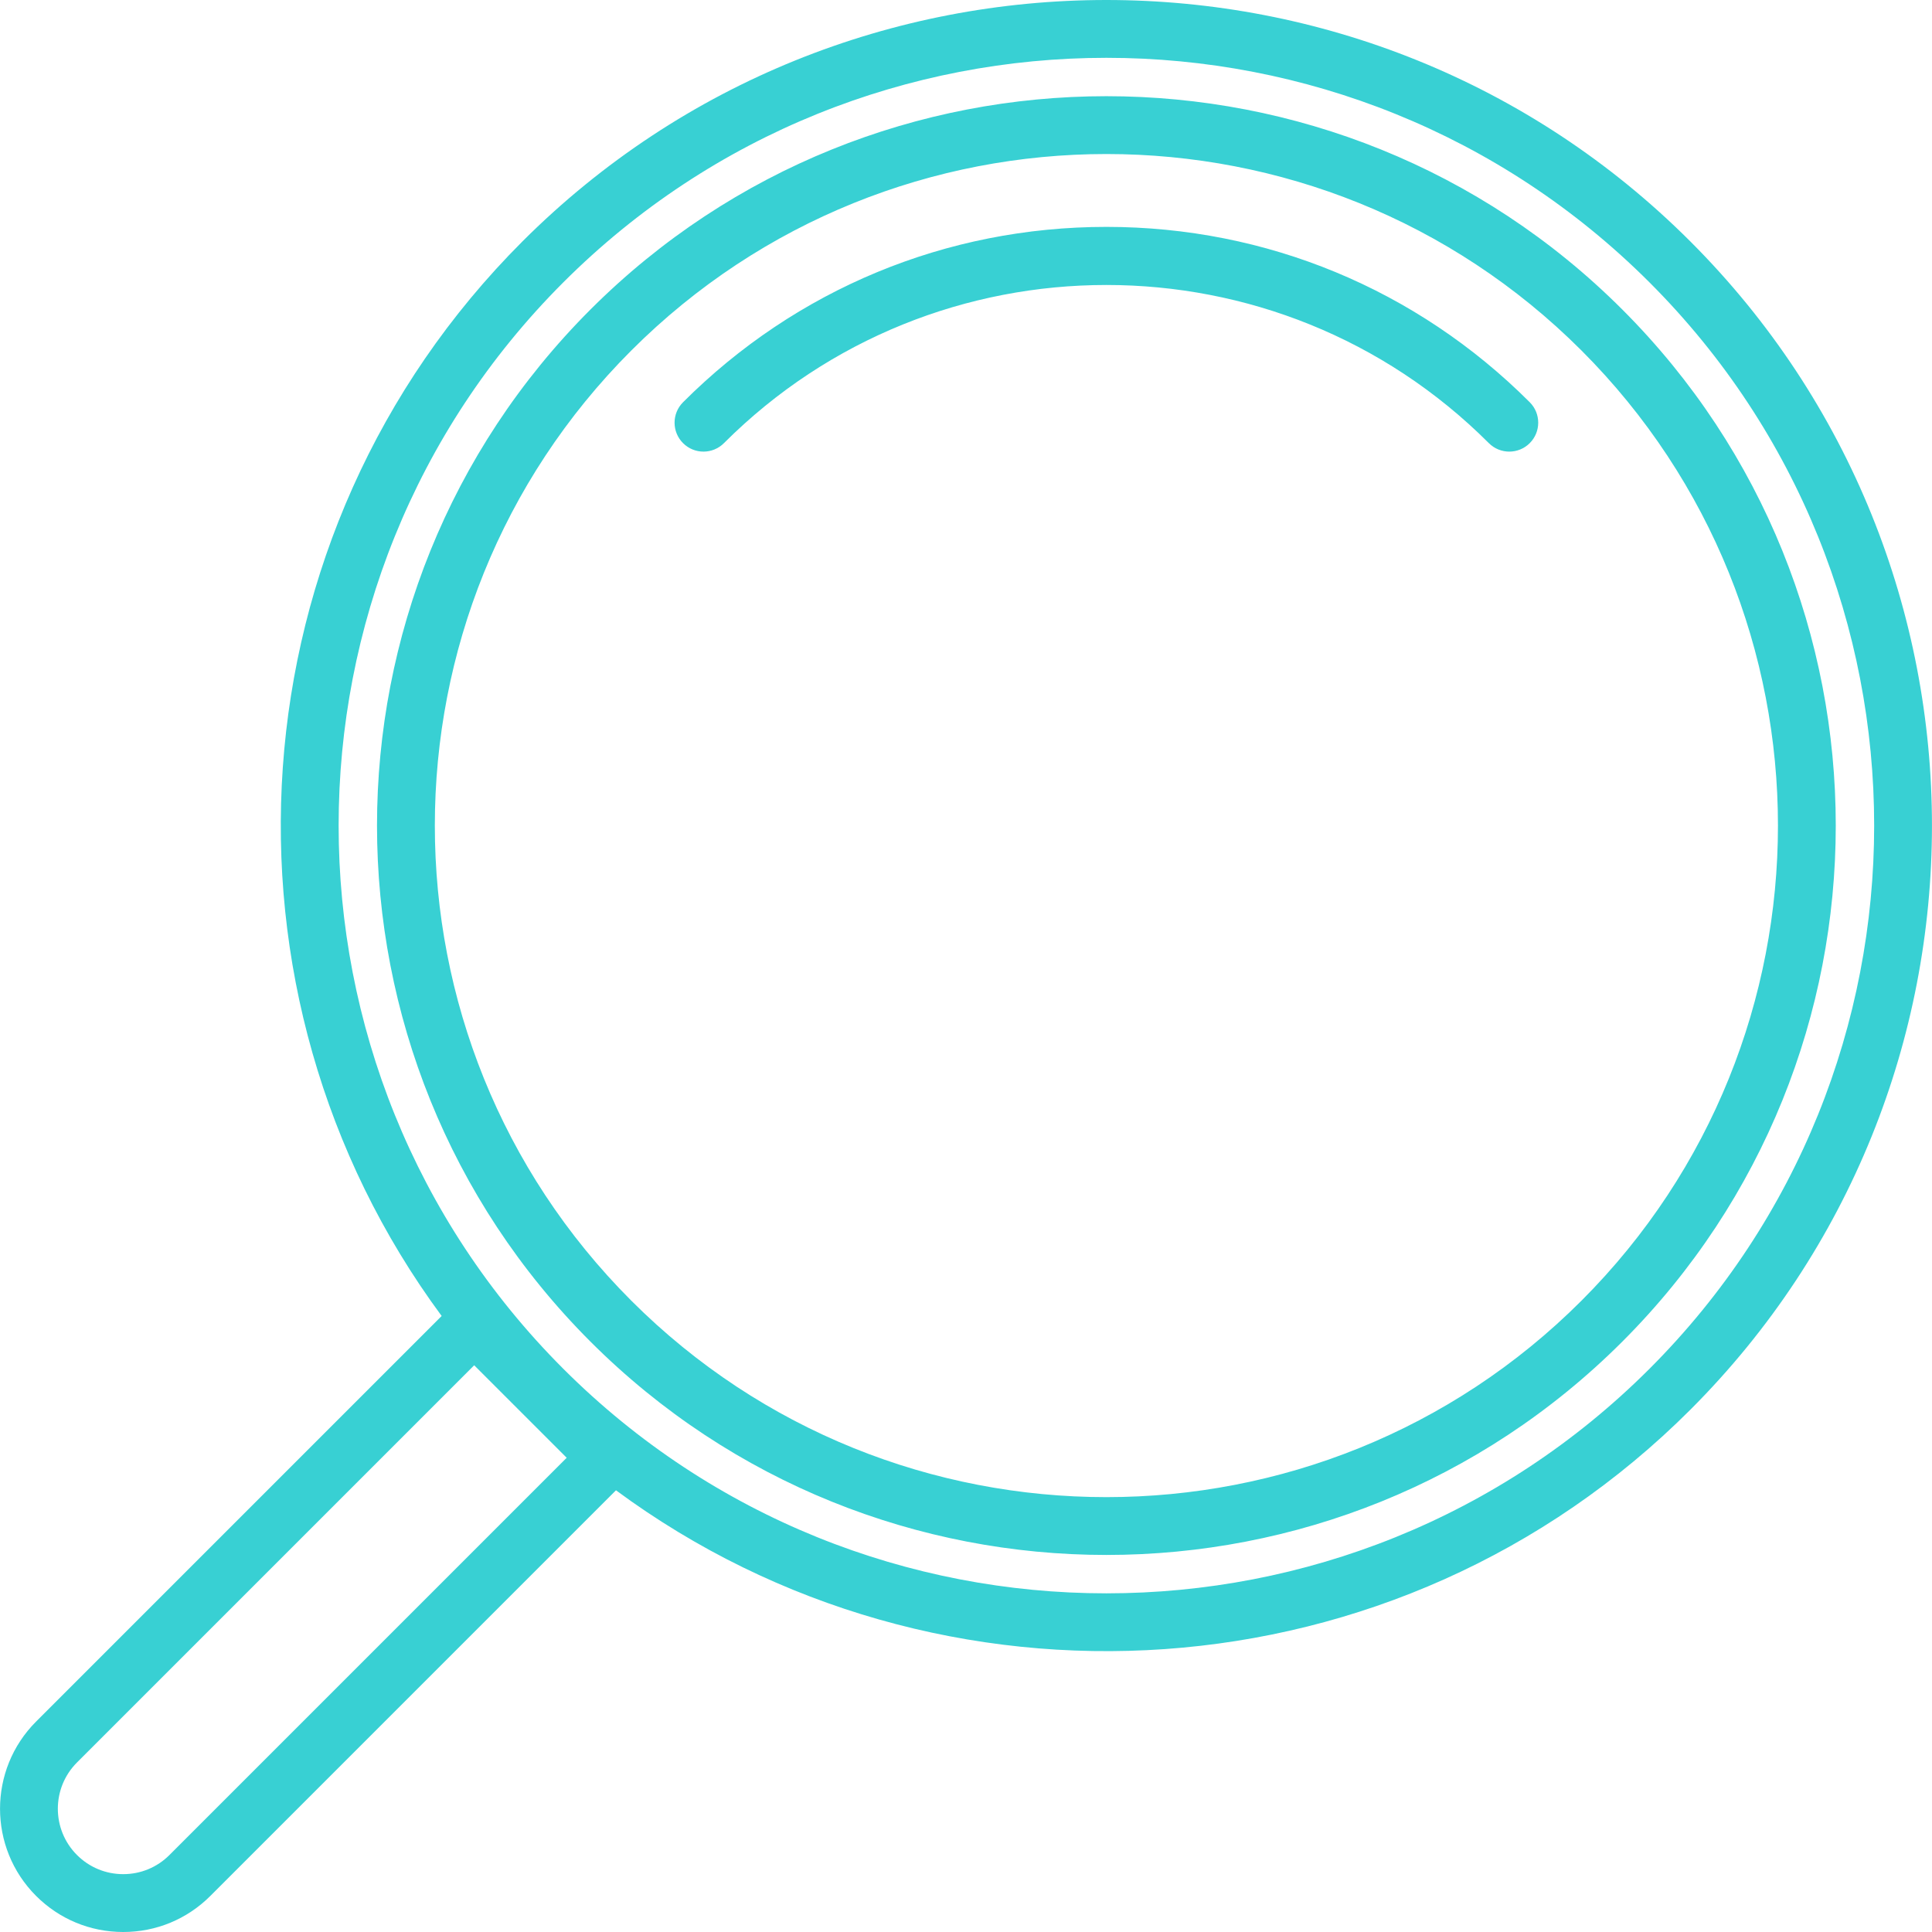 <?xml version="1.0" encoding="UTF-8"?> <!-- Generator: Adobe Illustrator 17.1.0, SVG Export Plug-In . SVG Version: 6.00 Build 0) --> <svg xmlns="http://www.w3.org/2000/svg" xmlns:xlink="http://www.w3.org/1999/xlink" id="Capa_1" x="0px" y="0px" viewBox="0 0 200.386 200.386" style="enable-background:new 0 0 200.386 200.386;" xml:space="preserve" width="512px" height="512px"> <path d="M12.781,200.386c-3.415,0-6.626-1.33-9.04-3.745c-4.984-4.984-4.984-13.094,0-18.079l42.068-42.069 c-24.756-33.508-21.965-81.11,8.367-111.442c33.402-33.401,87.753-33.402,121.155,0c33.402,33.403,33.402,87.752,0,121.155v0 c-30.329,30.329-77.935,33.117-111.442,8.366L21.82,196.642C19.406,199.056,16.196,200.386,12.781,200.386z M49.183,141.606 l-41.2,41.199c-2.645,2.645-2.645,6.949,0,9.594c1.282,1.281,2.985,1.987,4.798,1.987c1.812,0,3.516-0.706,4.796-1.987 c0.001,0,0.001,0,0.001,0l41.199-41.2L49.183,141.606z M114.755,5.997c-20.402,0-40.804,7.766-56.336,23.297 c-31.063,31.063-31.063,81.607,0,112.67c31.064,31.063,81.606,31.061,112.671,0l0,0c31.063-31.063,31.063-81.607,0-112.67 C155.557,13.762,135.156,5.997,114.755,5.997z M114.754,161.279c-19.381,0-38.763-7.377-53.518-22.133 c-29.511-29.51-29.511-77.526,0-107.036c29.512-29.511,77.528-29.51,107.036,0c29.511,29.51,29.511,77.526,0,107.036 C153.517,153.902,134.136,161.279,114.754,161.279z M114.754,15.975c-17.845,0-35.689,6.793-49.275,20.378 c-27.171,27.171-27.171,71.381,0,98.552c27.172,27.17,71.38,27.169,98.552,0c27.171-27.171,27.171-71.381,0-98.552 C150.444,22.768,132.599,15.975,114.754,15.975z M156.543,46.841c-0.768,0-1.535-0.293-2.121-0.879 c-21.874-21.873-57.463-21.871-79.335,0c-1.172,1.172-3.07,1.172-4.242,0c-1.172-1.171-1.172-3.071,0-4.242 c11.729-11.729,27.322-18.188,43.909-18.188c16.588,0,32.182,6.459,43.91,18.188c1.172,1.171,1.172,3.071,0,4.242 C158.078,46.548,157.31,46.841,156.543,46.841z" fill="#38d0d3"></path> <g> </g> <g> </g> <g> </g> <g> </g> <g> </g> <g> </g> <g> </g> <g> </g> <g> </g> <g> </g> <g> </g> <g> </g> <g> </g> <g> </g> <g> </g> </svg> 